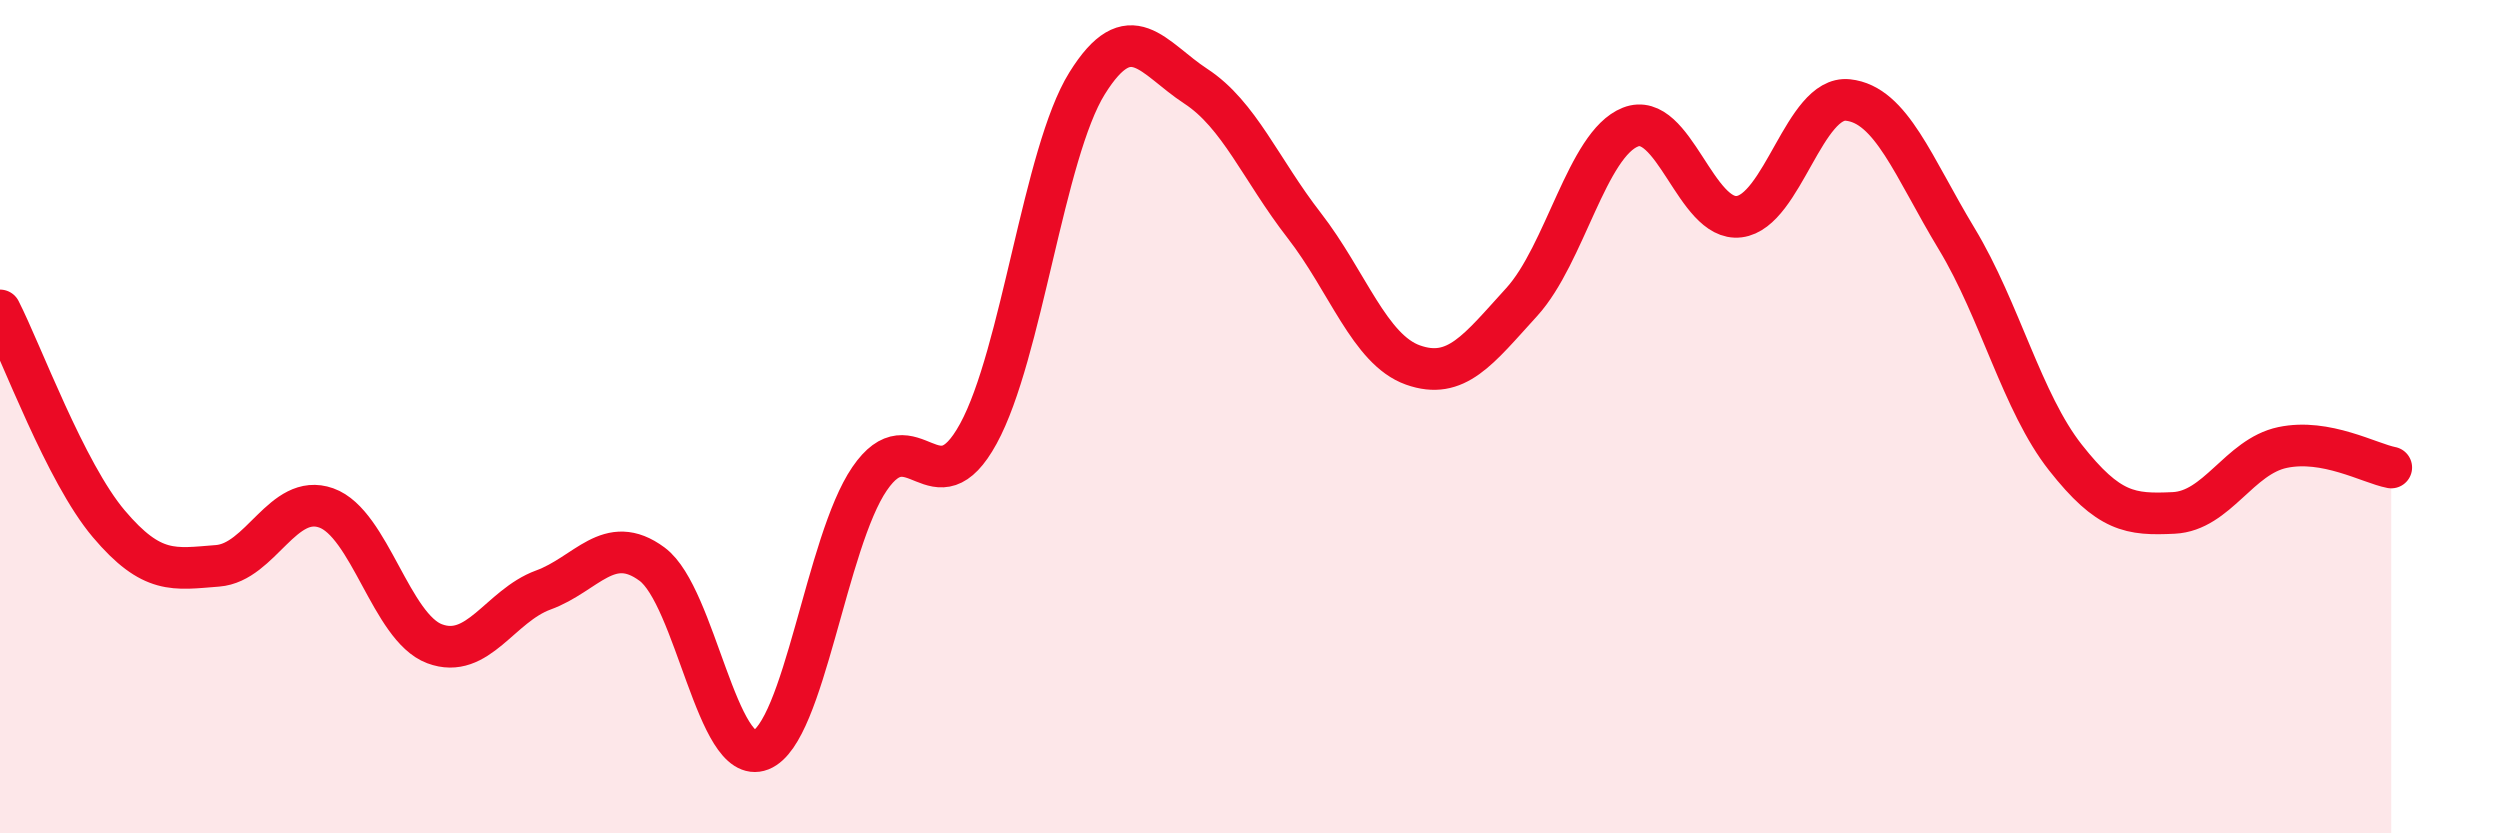 
    <svg width="60" height="20" viewBox="0 0 60 20" xmlns="http://www.w3.org/2000/svg">
      <path
        d="M 0,7.45 C 0.52,8.47 1.57,11.34 2.61,12.57 C 3.65,13.8 4.18,13.66 5.22,13.58 C 6.26,13.5 6.79,11.82 7.83,12.19 C 8.87,12.56 9.39,15.06 10.43,15.45 C 11.47,15.84 12,14.54 13.04,14.16 C 14.08,13.78 14.61,12.77 15.65,13.54 C 16.69,14.31 17.22,18.41 18.26,18 C 19.3,17.59 19.83,13.01 20.87,11.49 C 21.91,9.97 22.44,12.31 23.48,10.41 C 24.52,8.51 25.05,3.67 26.09,2 C 27.13,0.33 27.66,1.39 28.7,2.07 C 29.74,2.75 30.26,4.07 31.3,5.41 C 32.34,6.75 32.87,8.39 33.91,8.76 C 34.95,9.13 35.48,8.39 36.52,7.25 C 37.56,6.11 38.09,3.46 39.13,3.05 C 40.17,2.64 40.7,5.33 41.74,5.2 C 42.78,5.07 43.31,2.29 44.35,2.4 C 45.39,2.51 45.92,4.01 46.96,5.73 C 48,7.45 48.53,9.66 49.57,10.98 C 50.61,12.3 51.13,12.36 52.17,12.31 C 53.21,12.26 53.74,10.96 54.78,10.74 C 55.82,10.52 56.87,11.12 57.39,11.22L57.39 20L0 20Z"
        fill="#EB0A25"
        opacity="0.1"
        stroke-linecap="round"
        stroke-linejoin="round"
      />
      <path
        d="M 0,7.45 C 0.52,8.47 1.57,11.34 2.61,12.57 C 3.65,13.8 4.18,13.66 5.22,13.58 C 6.26,13.5 6.79,11.82 7.83,12.19 C 8.87,12.56 9.39,15.06 10.43,15.45 C 11.47,15.84 12,14.54 13.04,14.16 C 14.08,13.78 14.61,12.77 15.65,13.54 C 16.69,14.31 17.22,18.41 18.26,18 C 19.3,17.59 19.83,13.01 20.87,11.49 C 21.91,9.97 22.44,12.31 23.48,10.41 C 24.52,8.51 25.05,3.67 26.09,2 C 27.13,0.33 27.66,1.39 28.7,2.07 C 29.74,2.75 30.26,4.07 31.3,5.41 C 32.34,6.75 32.87,8.39 33.91,8.76 C 34.95,9.13 35.48,8.39 36.52,7.25 C 37.56,6.11 38.09,3.46 39.13,3.05 C 40.17,2.64 40.7,5.33 41.74,5.2 C 42.78,5.07 43.31,2.29 44.35,2.4 C 45.39,2.51 45.92,4.01 46.96,5.73 C 48,7.45 48.53,9.66 49.57,10.98 C 50.61,12.3 51.13,12.36 52.17,12.31 C 53.21,12.26 53.74,10.96 54.78,10.74 C 55.82,10.52 56.87,11.12 57.39,11.22"
        stroke="#EB0A25"
        stroke-width="1"
        fill="none"
        stroke-linecap="round"
        stroke-linejoin="round"
      />
    </svg>
  